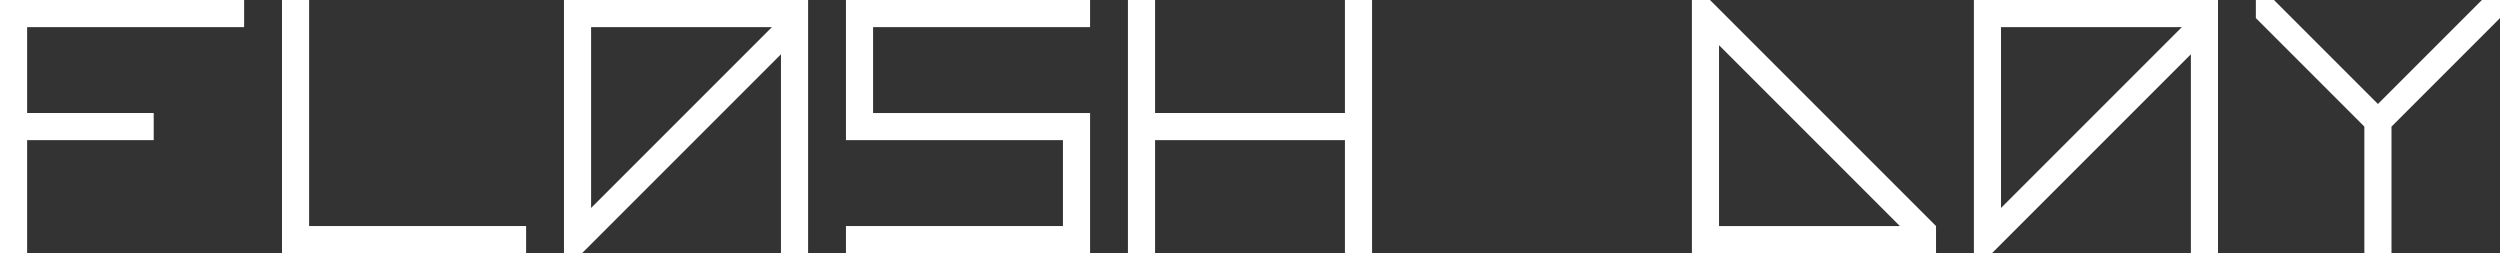 <?xml version="1.0" encoding="UTF-8"?>
<svg id="Layer_2" data-name="Layer 2" xmlns="http://www.w3.org/2000/svg" viewBox="0 0 1267.18 128.32">
  <rect x="0" y="0" width="1267.18" height="128.32" fill="#333333" stroke="none"/>
  <defs>
    <style>
      .cls-1 {
        fill: #fff;
      }
    </style>
  </defs>
  <g id="Camada_1" data-name="Camada 1">
    <g>
      <path class="cls-1" d="M0,128.32V0h123.74v13.75H13.75v43.54h64.16v13.75H13.75v57.29H0Z"/>
      <path class="cls-1" d="M142.93,128.32V0h13.75v114.57h109.99v13.75h-123.74Z"/>
      <path class="cls-1" d="M285.86,128.32V0h123.74v128.32h-13.75V27.5l-100.82,100.82h-9.17ZM391.27,13.75h-91.66v91.66L391.27,13.75Z"/>
      <path class="cls-1" d="M428.79,128.32v-13.75h109.99v-43.54h-109.99V0h123.74v13.75h-109.99v43.54h109.99v71.04h-123.74Z"/>
      <path class="cls-1" d="M571.72,128.32V0h13.75v57.29h96.24V0h13.75v128.32h-13.75v-57.29h-96.24v57.29h-13.75Z"/>
      <polygon class="cls-1" points="843.51 64.16 843.5 64.15 843.5 64.17 843.51 64.16"/>
      <path class="cls-1" d="M857.58,128.32V0h9.17l114.57,114.57v13.75h-123.74ZM962.99,114.57l-91.66-91.66v91.66h91.66Z"/>
      <path class="cls-1" d="M1000.51,128.32V0h123.74v128.32h-13.75V27.5l-100.82,100.82h-9.17ZM1105.92,13.75h-91.66v91.66l91.66-91.66Z"/>
      <path class="cls-1" d="M1198.43,128.32v-64.16l-55-55V0h9.17l52.7,52.7L1258.01,0h9.17v9.17l-55,55v64.16h-13.75Z"/>
    </g>
  </g>
</svg>